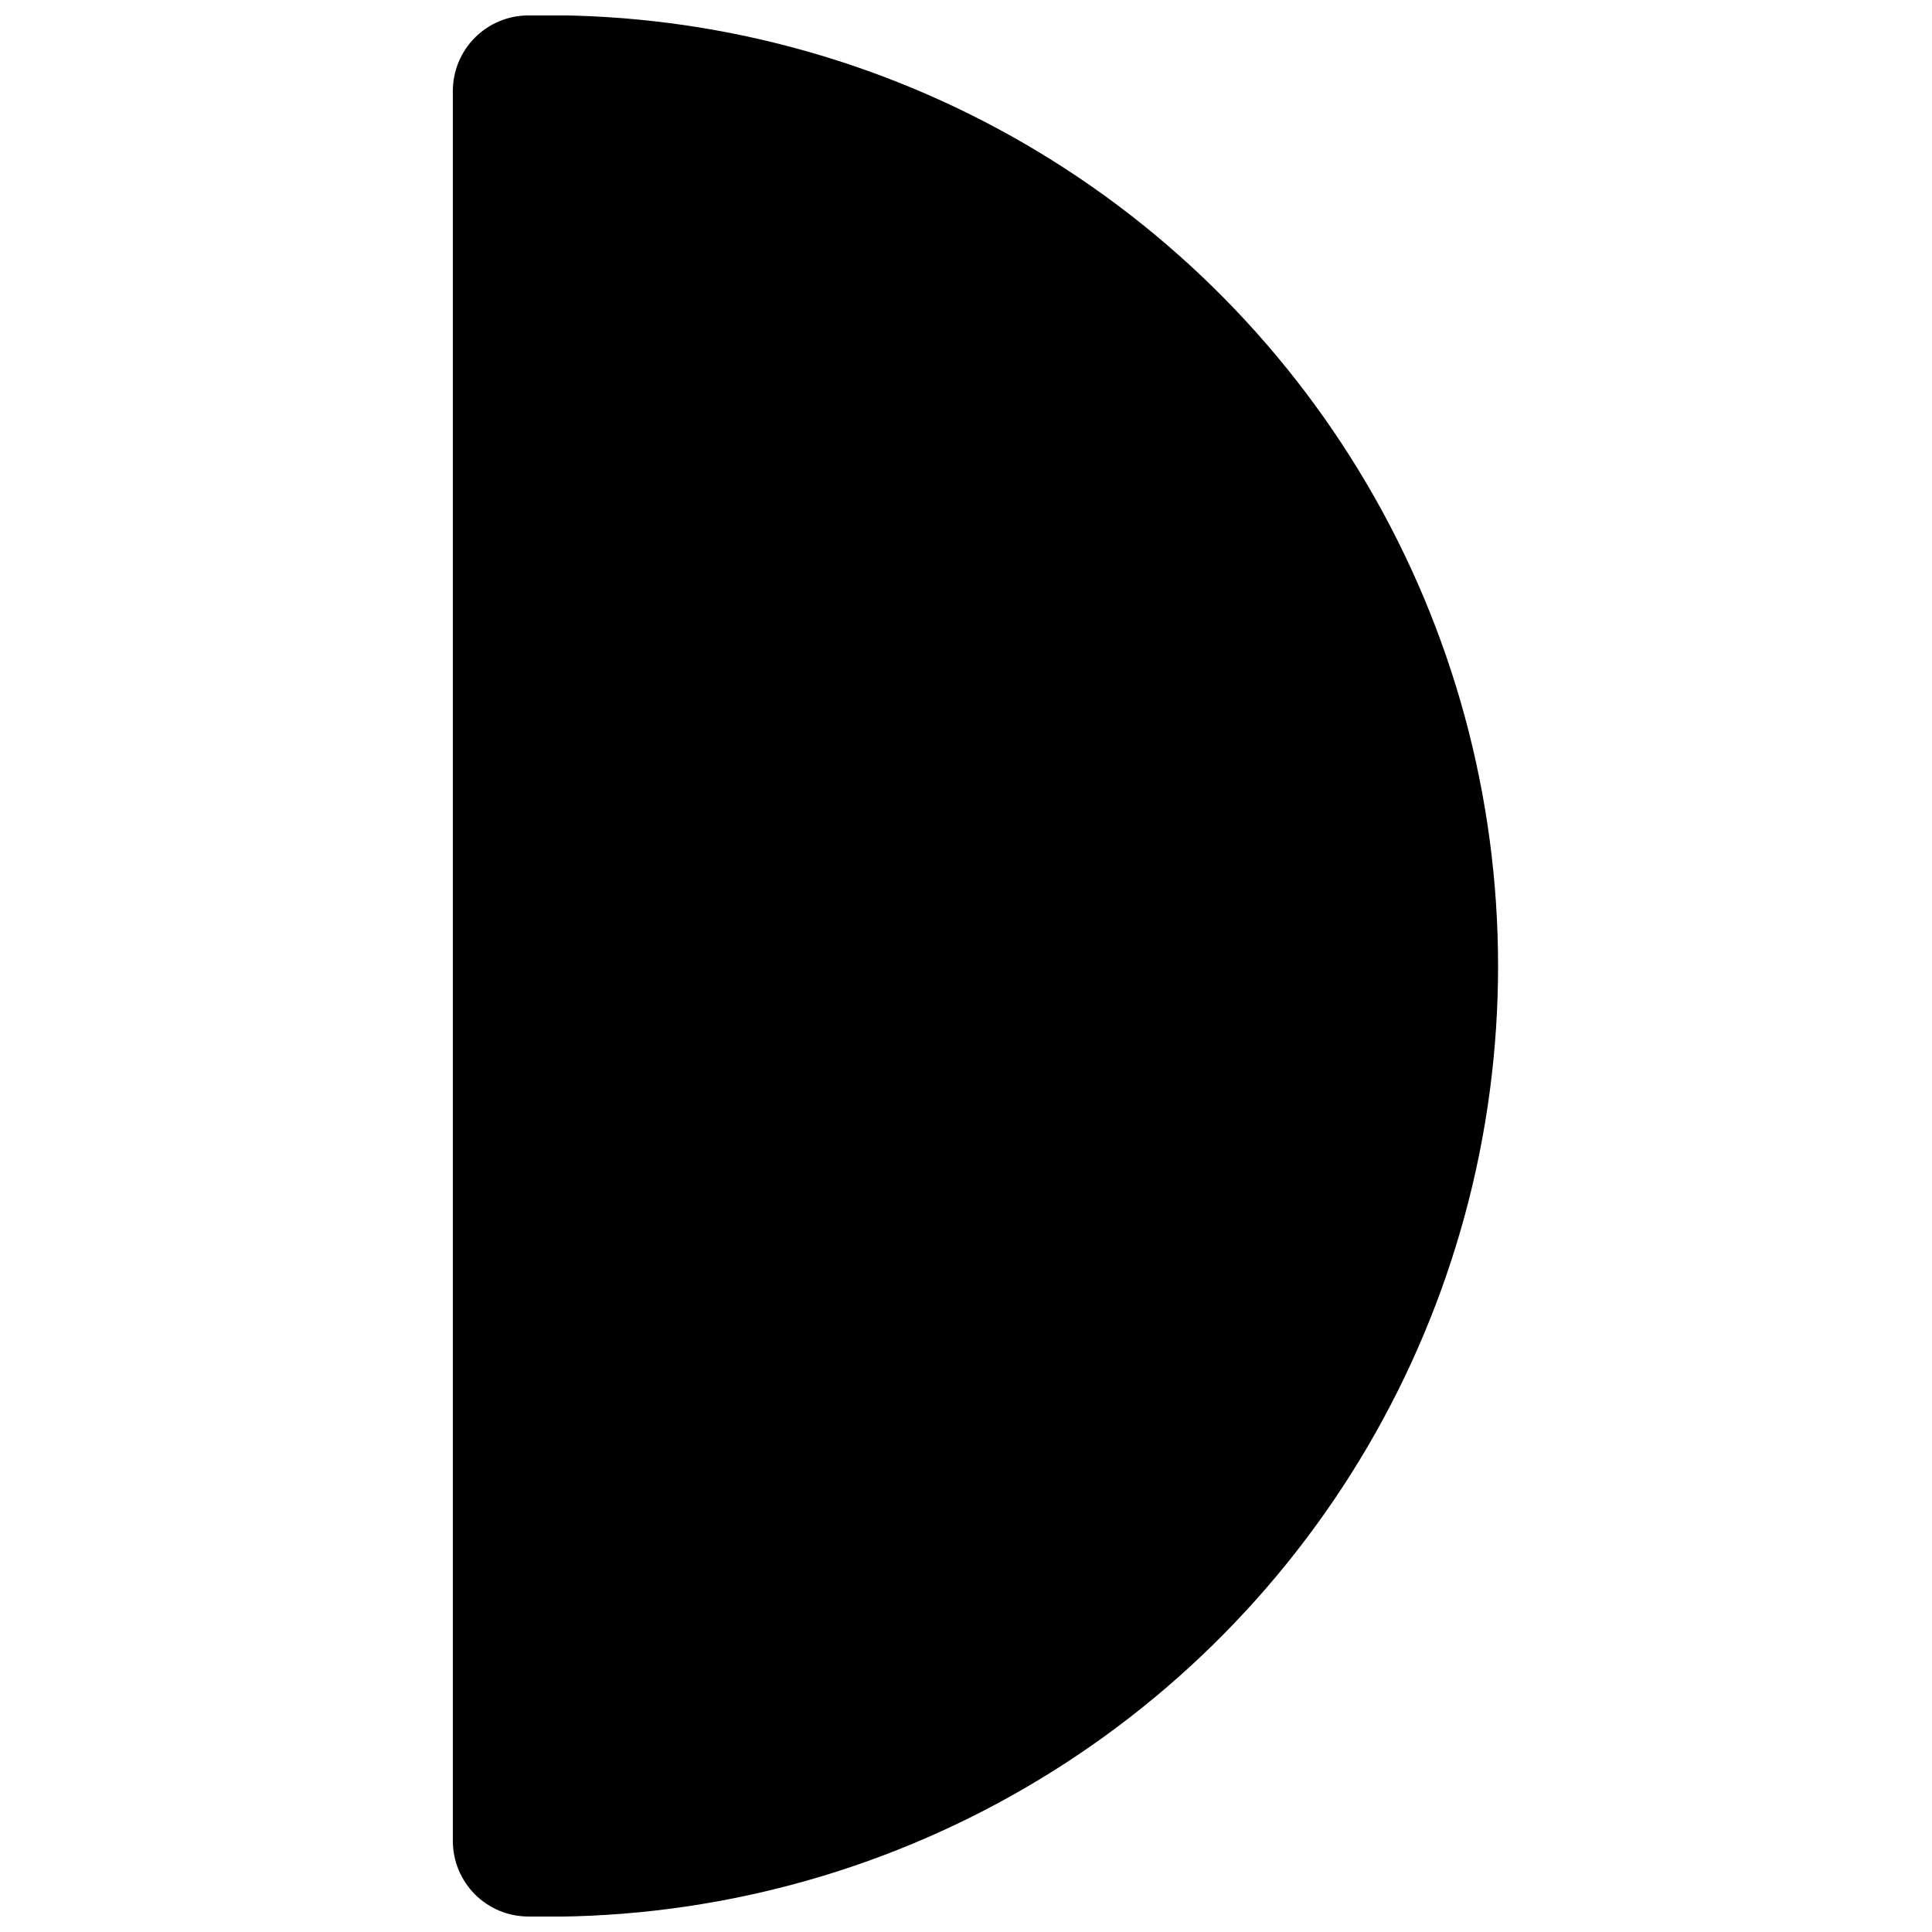 <?xml version="1.0" encoding="UTF-8"?>
<!-- Uploaded to: ICON Repo, www.iconrepo.com, Generator: ICON Repo Mixer Tools -->
<svg width="800px" height="800px" version="1.1" viewBox="144 144 512 512" xmlns="http://www.w3.org/2000/svg">
 <defs>
  <clipPath id="a">
   <path d="m264 148.09h278v503.81h-278z"/>
  </clipPath>
 </defs>
 <g clip-path="url(#a)">
  <path d="m284.03 148.09c-5.309 0-10.402 2.109-14.156 5.863-3.754 3.754-5.863 8.848-5.863 14.156v463.77c0 5.309 2.109 10.402 5.863 14.156 3.754 3.754 8.848 5.863 14.156 5.863 44.785 0.895 89-10.168 128.09-32.051 39.086-21.879 71.633-53.785 94.289-92.43s34.598-82.629 34.598-127.42c0-44.797-11.941-88.781-34.598-127.43s-55.203-70.551-94.289-92.43c-39.09-21.879-83.305-32.945-128.09-32.051z"/>
 </g>
</svg>